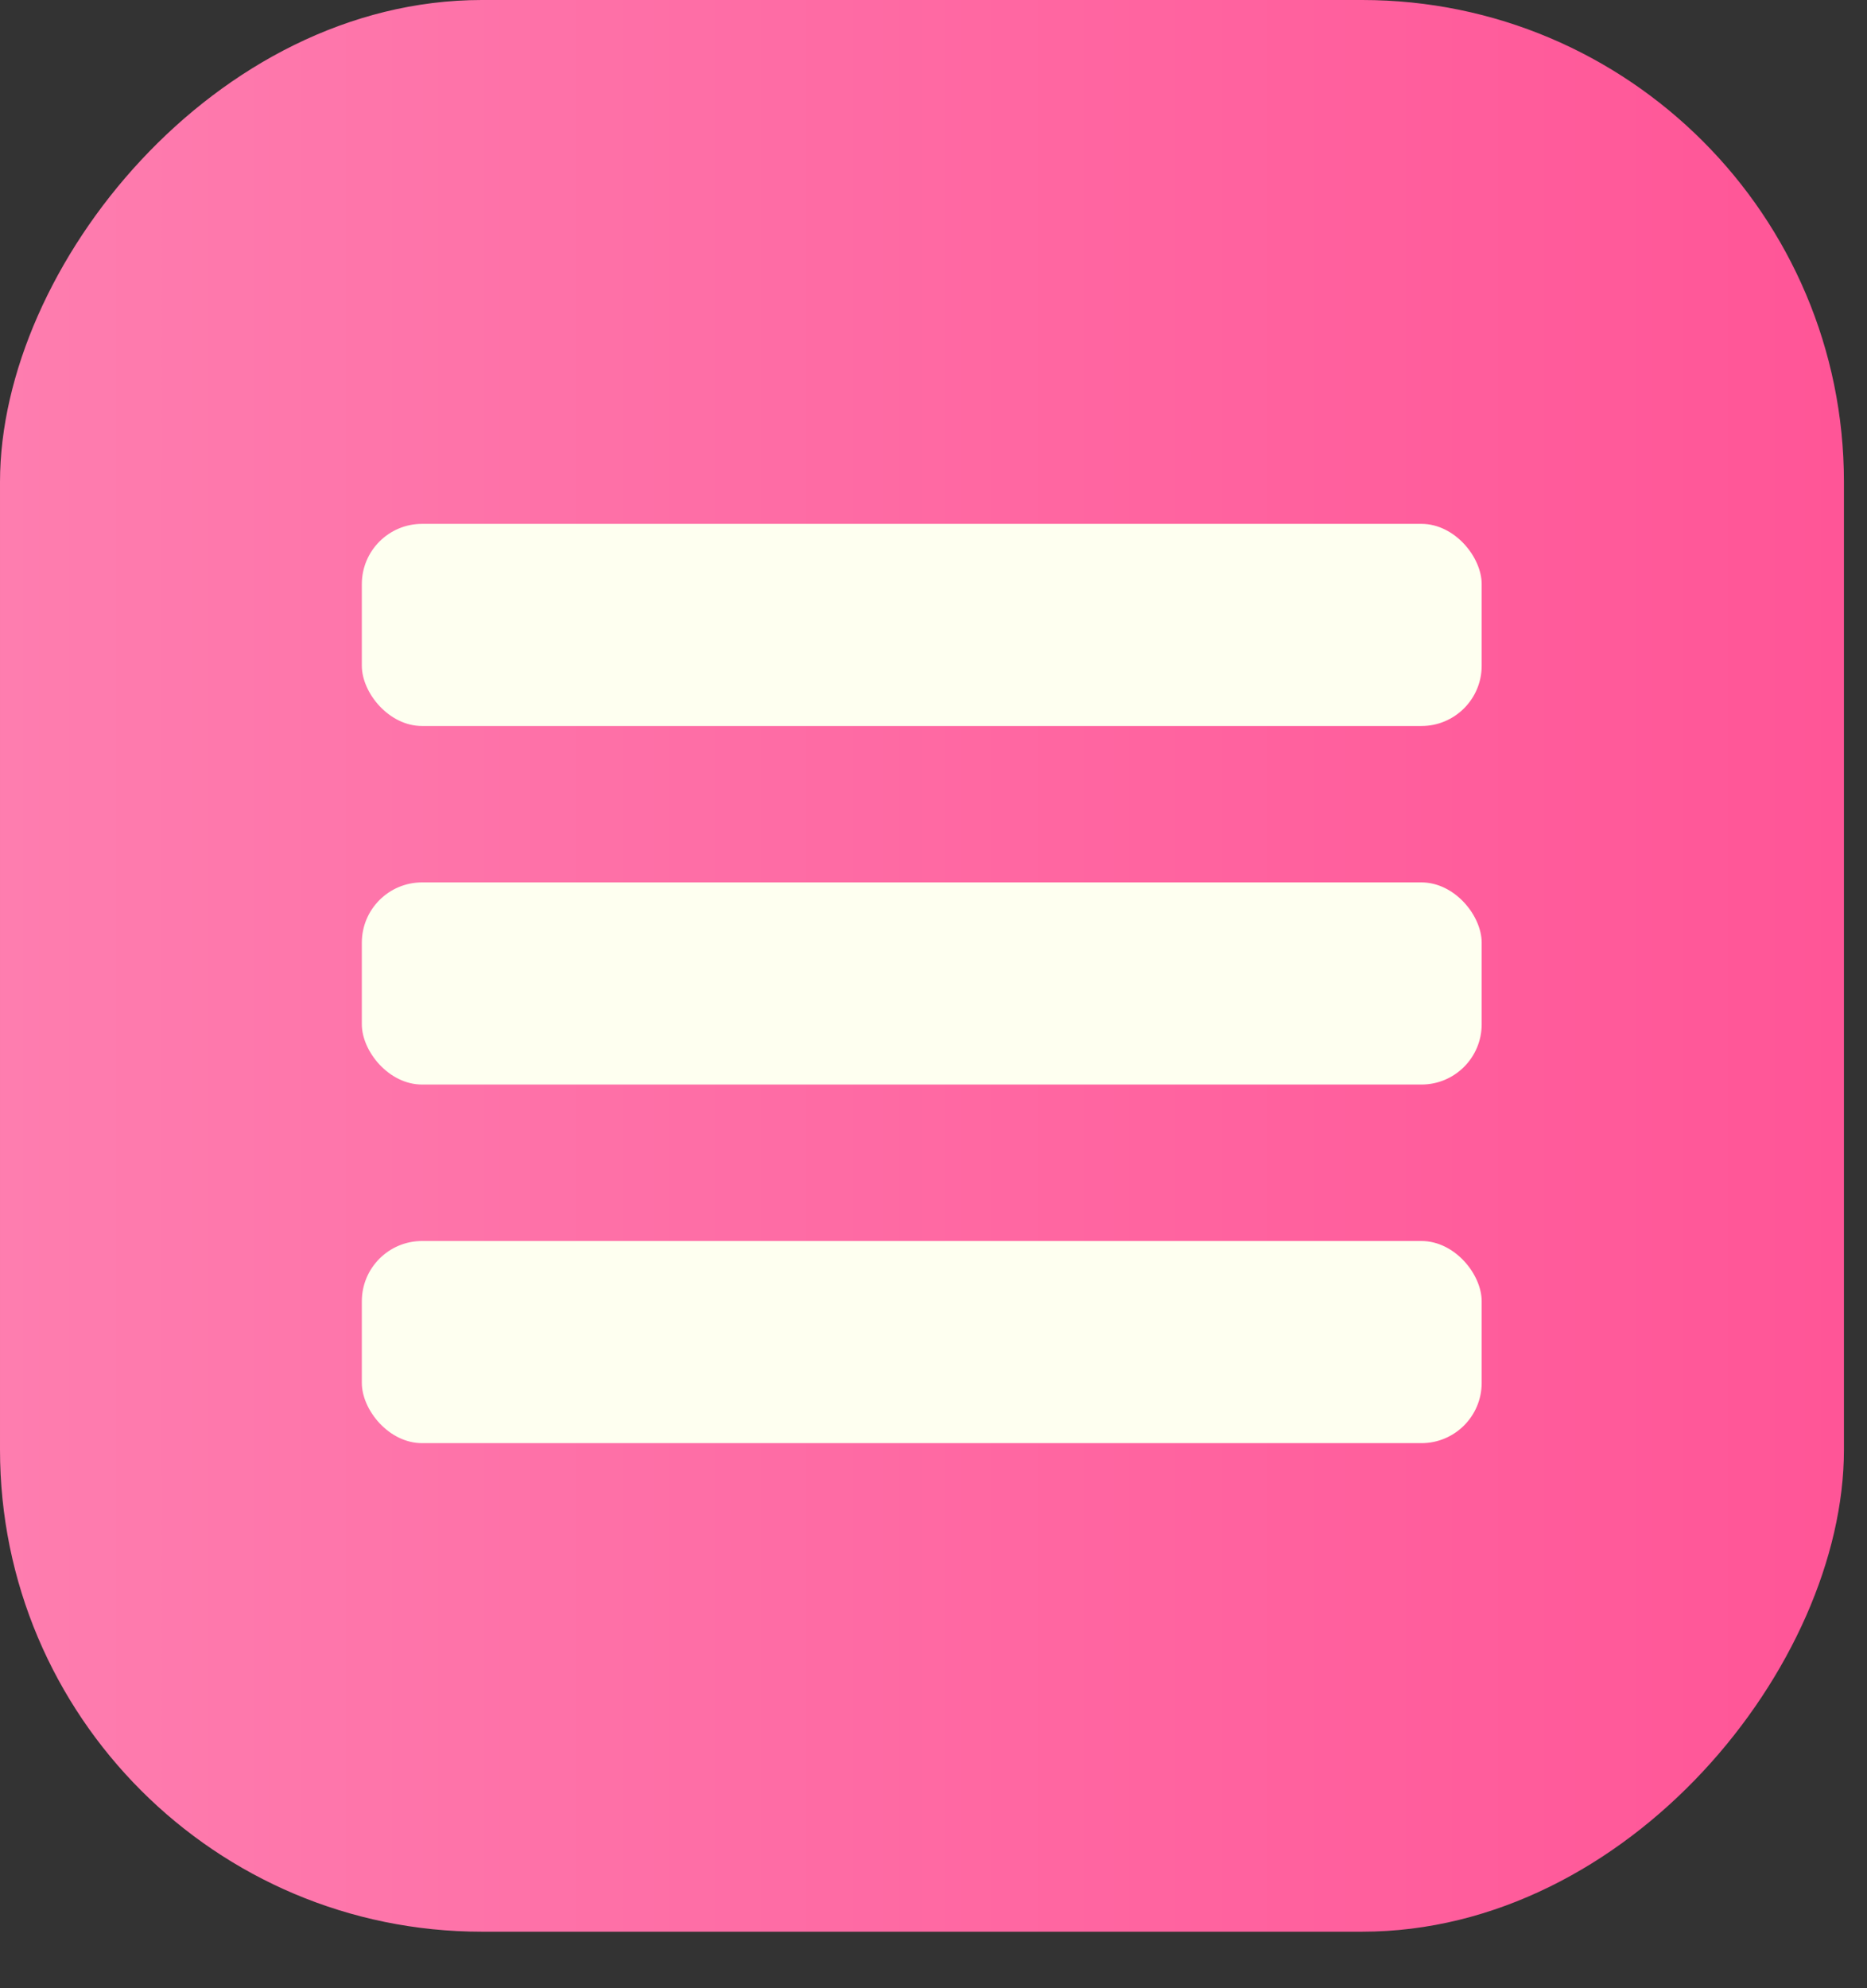<?xml version="1.0" encoding="UTF-8"?> <svg xmlns="http://www.w3.org/2000/svg" width="31" height="33" viewBox="0 0 31 33" fill="none"><rect x="0" y="0" width="31" height="33" fill="#333333" stroke="none"/><rect width="30.617" height="32.062" rx="8" transform="matrix(-1 0 0 1 30.617 0)" fill="url(#paint0_linear_756_211)"></rect><rect x="6.008" y="8.695" width="18.594" height="3.355" rx="1" fill="#FEFFF0"></rect><rect x="6.008" y="14.646" width="18.594" height="3.355" rx="1" fill="#FEFFF0"></rect><rect x="6.008" y="20.598" width="18.594" height="3.355" rx="1" fill="#FEFFF0"></rect><defs><linearGradient id="paint0_linear_756_211" x1="0" y1="16.031" x2="30.617" y2="16.031" gradientUnits="userSpaceOnUse"><stop stop-color="#FF5597"></stop><stop offset="1" stop-color="#FE7DAF"></stop></linearGradient></defs></svg> 